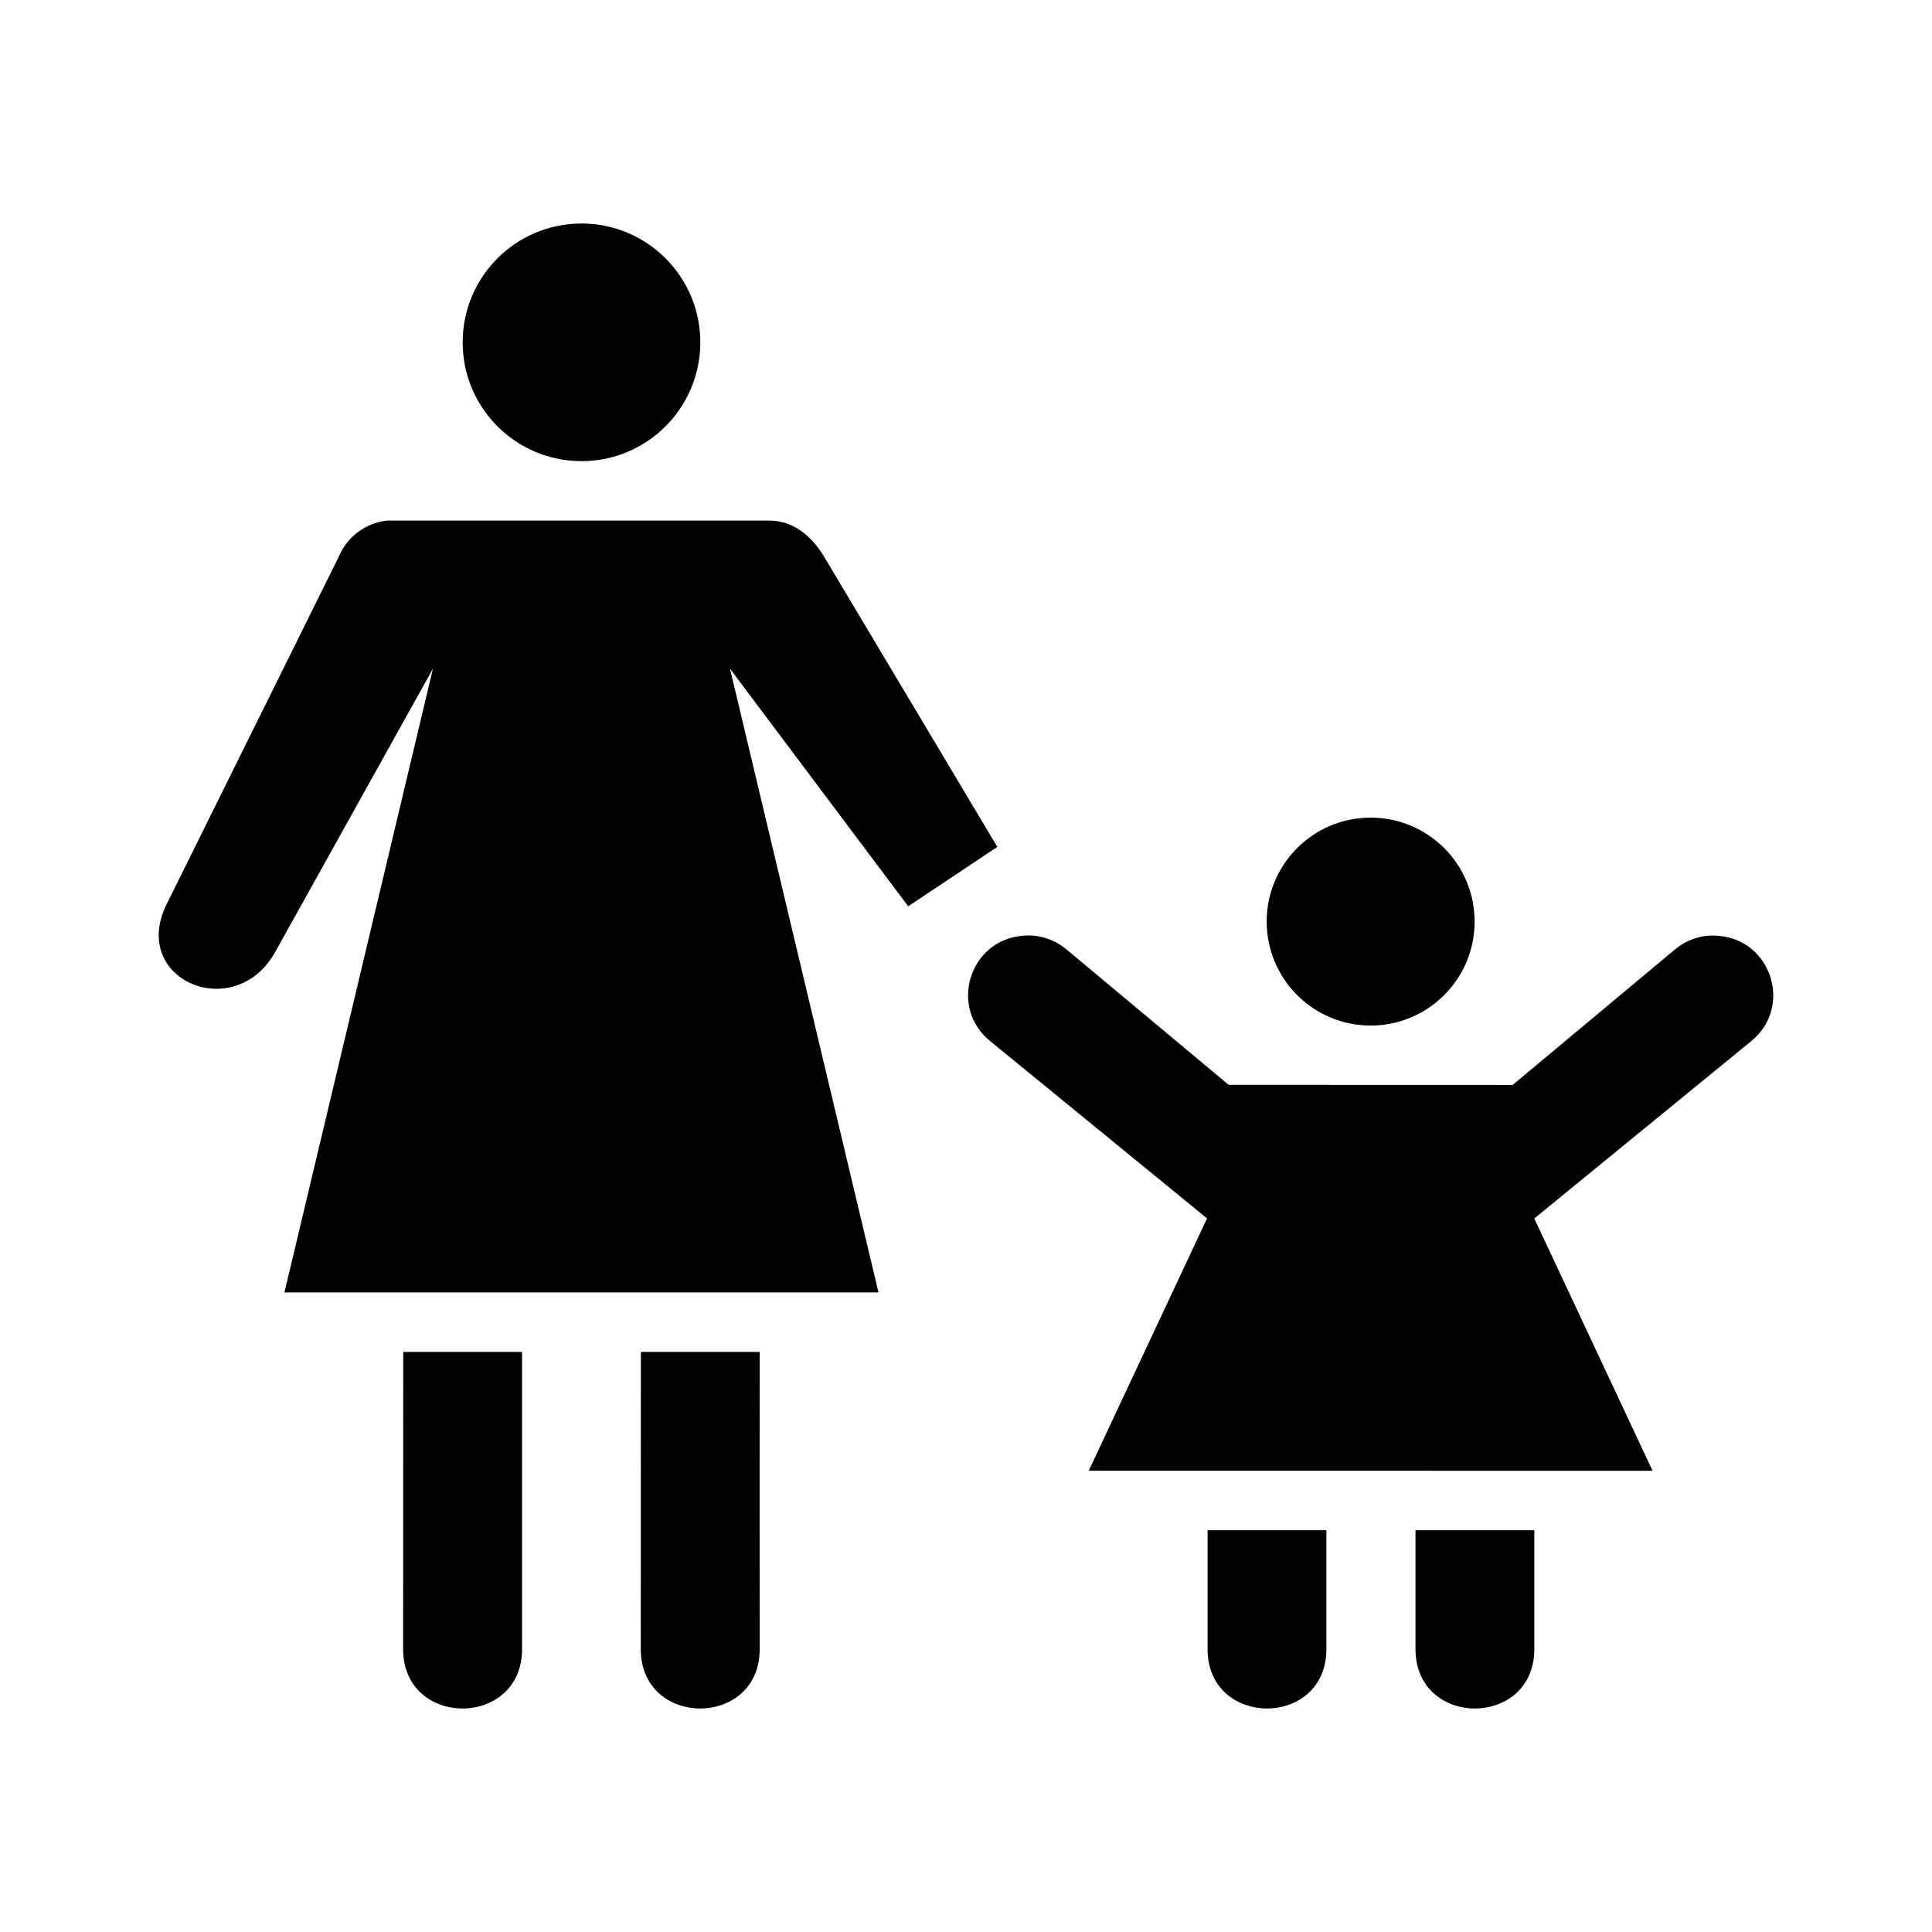 <?xml version="1.0" encoding="UTF-8"?>
<!-- Uploaded to: ICON Repo, www.iconrepo.com, Generator: ICON Repo Mixer Tools -->
<svg fill="#000000" width="800px" height="800px" version="1.1" viewBox="144 144 512 512" xmlns="http://www.w3.org/2000/svg">
 <g>
  <path d="m408.3 368.44s-30.574-51.227-45.859-76.84c-3.254-5.449-8.184-9.645-14.527-9.645l-101.27-0.004c-5.742 0.605-10.695 4.309-12.898 9.645l-45.859 92.582c-9.121 19.797 18.453 31.129 29.055 12.086l41.793-75.062-39.359 165.31h157.44l-39.359-165.31 47.23 62.977z"/>
  <path d="m313.84 502.27-0.031 78.75c0 20.996 31.52 20.996 31.52 0-0.047-21.023-0.012-62.137 0-78.75z"/>
  <path d="m250.86 502.27-0.031 78.75c0 20.996 31.52 20.996 31.52 0v-78.75z"/>
  <path d="m329.59 234.72c0 17.391-14.098 31.488-31.488 31.488s-31.488-14.098-31.488-31.488 14.098-31.488 31.488-31.488 31.488 14.098 31.488 31.488"/>
  <path d="m534.79 388.23c0 15.215-12.336 27.551-27.551 27.551-15.215 0-27.551-12.336-27.551-27.551 0-15.215 12.336-27.551 27.551-27.551 15.215 0 27.551 12.336 27.551 27.551z"/>
  <path d="m464.02 549.53v31.488c0 20.996 31.492 20.996 31.488 0v-31.488z"/>
  <path d="m519.12 549.53v31.488c0 20.996 31.488 20.996 31.488 0v-31.488z"/>
  <path d="m544.86 431.52 42.887-35.797c3.242-2.777 7.484-4.137 11.738-3.719 14.199 1.195 19.633 19.133 8.484 28.008l-57.367 46.898 31.348 66.867-149.42-0.023 31.348-66.867-57.367-46.898c-11.148-8.875-5.711-26.812 8.484-28.008 4.254-0.418 8.492 0.941 11.738 3.719l42.887 35.797z"/>
 </g>
</svg>